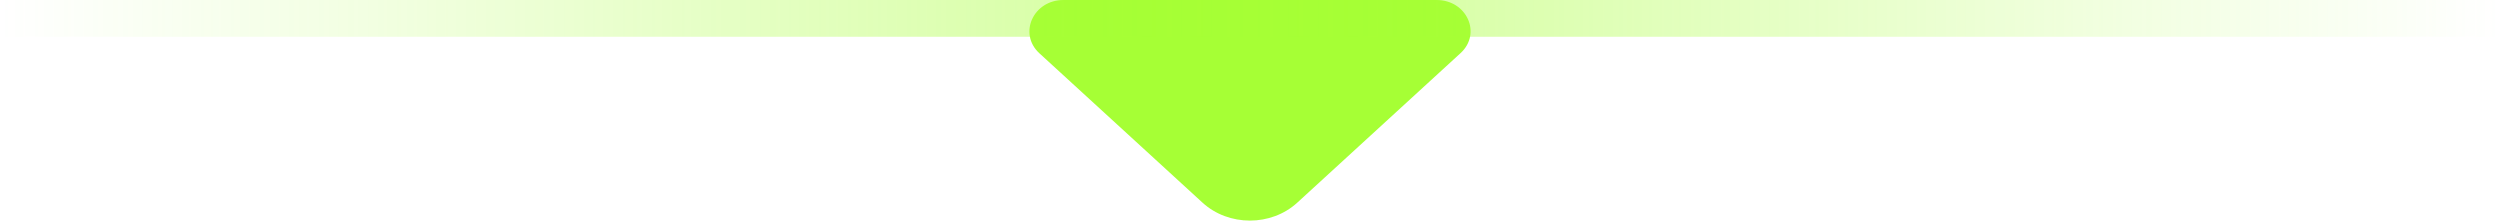 <svg width="68" height="6" viewBox="0 0 68 6" fill="none" xmlns="http://www.w3.org/2000/svg">
<path d="M28.927 9.68008e-07L34.267 5.01192e-07L39.075 8.08327e-08C39.898 8.8996e-09 40.31 0.911 39.727 1.445L35.287 5.511C34.576 6.163 33.419 6.163 32.707 5.511L31.019 3.965L28.267 1.445C27.693 0.911 28.105 1.03994e-06 28.927 9.68008e-07Z" fill="#A6FF35"/>
<line opacity="0.5" y1="0.5" x2="68" y2="0.5" stroke="url(#paint0_linear_6264_53118)"/>
<defs>
<linearGradient id="paint0_linear_6264_53118" x1="0" y1="1.5" x2="68" y2="1.5" gradientUnits="userSpaceOnUse">
<stop stop-color="#A6FF35" stop-opacity="0"/>
<stop offset="0.5" stop-color="#A6FF35"/>
<stop offset="1" stop-color="#A6FF35" stop-opacity="0"/>
</linearGradient>
</defs>
</svg>

